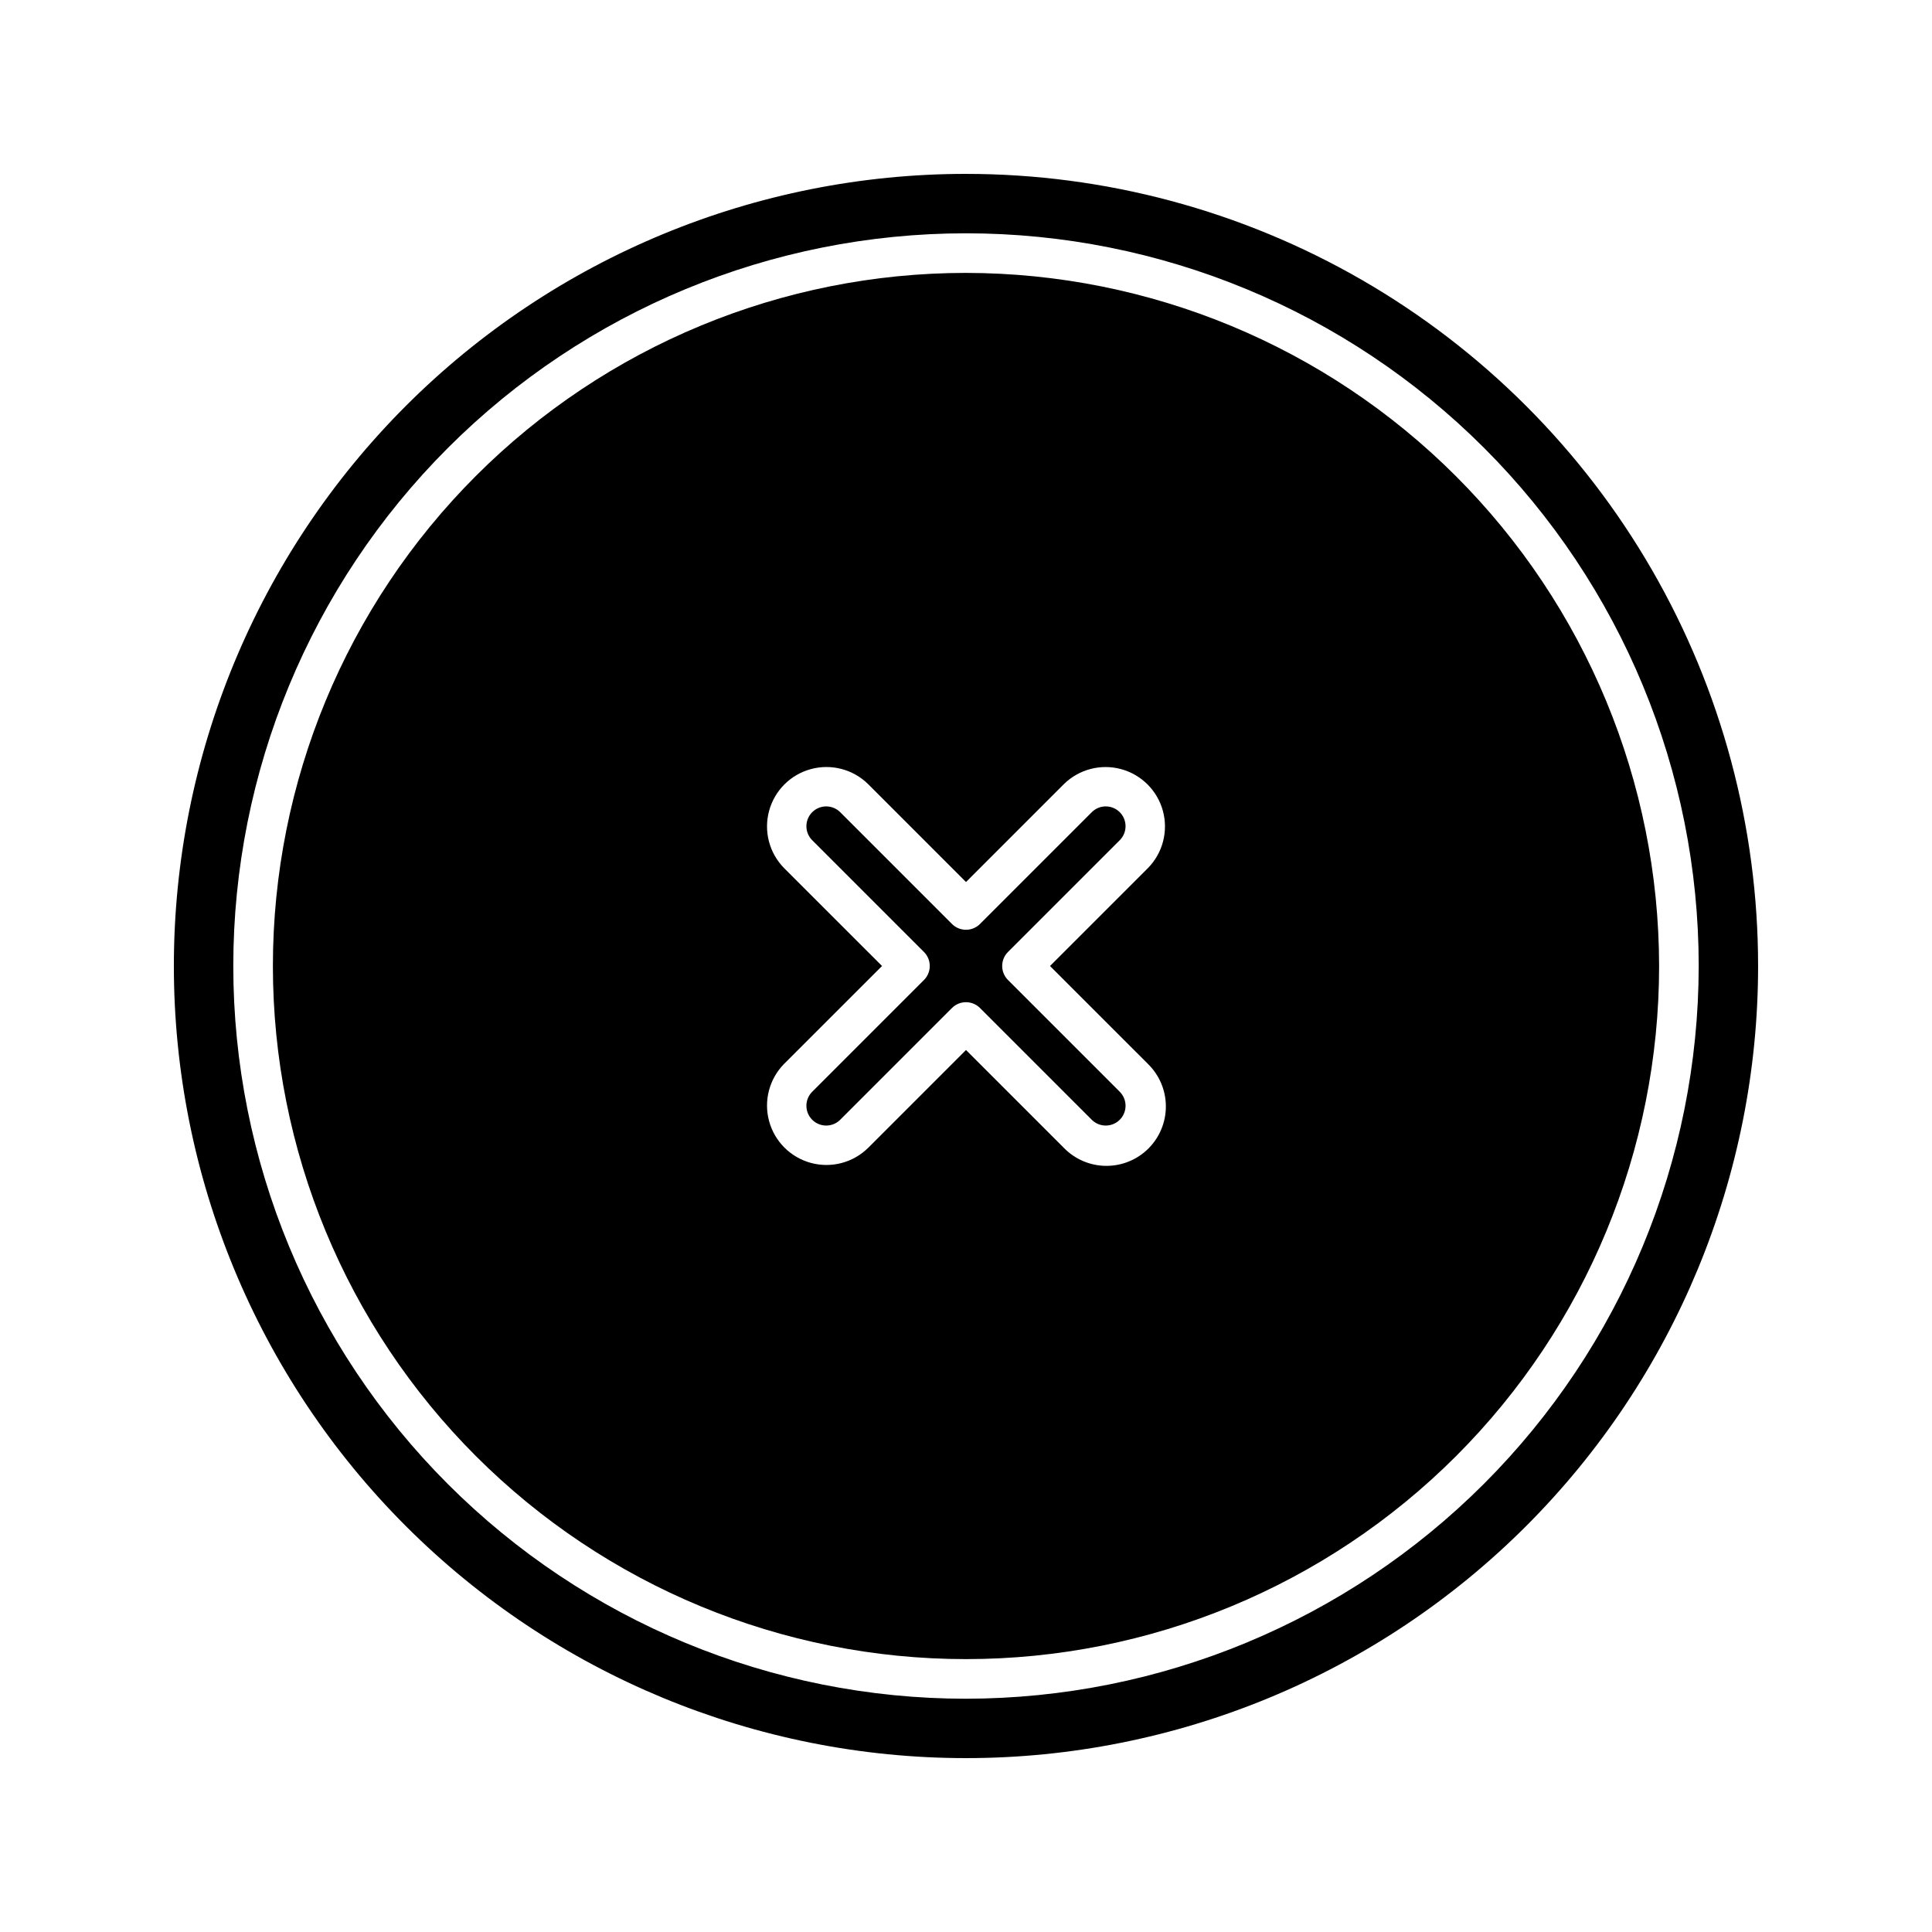 <?xml version="1.0" encoding="UTF-8"?>
<!-- Uploaded to: SVG Find, www.svgrepo.com, Generator: SVG Find Mixer Tools -->
<svg fill="#000000" width="800px" height="800px" version="1.1" viewBox="144 144 512 512" xmlns="http://www.w3.org/2000/svg">
 <g>
  <path d="m400 216.32c-48.715 0-95.438 19.355-129.88 53.801-34.445 34.445-53.801 81.168-53.801 129.88s19.355 95.434 53.801 129.88c34.445 34.449 81.168 53.801 129.88 53.801s95.434-19.352 129.88-53.801c34.449-34.445 53.801-81.164 53.801-129.88-0.055-48.699-19.422-95.391-53.855-129.82-34.438-34.438-81.125-53.805-129.82-53.859zm48.238 209.65-0.004 0.004c3.008 2.941 4.711 6.961 4.731 11.168 0.023 4.203-1.637 8.242-4.609 11.215-2.973 2.973-7.012 4.633-11.215 4.609-4.207-0.02-8.227-1.723-11.168-4.731l-25.973-25.973-25.973 25.977-0.004-0.004c-3.988 3.91-9.75 5.41-15.141 3.945-5.391-1.465-9.602-5.676-11.062-11.066-1.465-5.387 0.035-11.148 3.941-15.141l25.984-25.973-25.984-25.977c-3.906-3.988-5.406-9.75-3.941-15.141 1.461-5.391 5.672-9.602 11.062-11.062 5.391-1.465 11.152 0.035 15.141 3.941l25.977 25.984 25.973-25.977c3.992-3.906 9.754-5.406 15.141-3.941 5.391 1.465 9.602 5.676 11.066 11.066 1.465 5.387-0.035 11.148-3.945 15.141l-25.973 25.965z"/>
  <path d="m433.39 359.18-29.684 29.684c-0.984 0.984-2.32 1.535-3.711 1.535-1.395 0-2.731-0.551-3.711-1.535l-29.684-29.684c-2.059-1.988-5.332-1.961-7.359 0.062-2.023 2.027-2.051 5.301-0.062 7.359l29.684 29.684c0.984 0.98 1.535 2.316 1.535 3.711 0 1.391-0.551 2.727-1.535 3.711l-29.684 29.684c-1.988 2.059-1.961 5.332 0.062 7.356 2.027 2.023 5.301 2.051 7.359 0.062l29.684-29.684c0.98-0.984 2.316-1.535 3.711-1.535 1.391 0 2.727 0.551 3.711 1.535l29.684 29.684c2.059 1.988 5.332 1.961 7.356-0.062s2.051-5.297 0.062-7.356l-29.684-29.684c-0.984-0.984-1.535-2.32-1.535-3.711 0-1.395 0.551-2.731 1.535-3.711l29.684-29.684c1.988-2.059 1.961-5.332-0.062-7.359-2.023-2.023-5.297-2.051-7.356-0.062z"/>
  <path d="m400 190.08c-55.676 0-109.07 22.117-148.44 61.484s-61.484 92.762-61.484 148.44c0 55.672 22.117 109.07 61.484 148.43 39.367 39.367 92.762 61.484 148.44 61.484 55.672 0 109.07-22.117 148.43-61.484 39.367-39.367 61.484-92.762 61.484-148.43 0-36.852-9.699-73.051-28.121-104.96-18.426-31.914-44.926-58.414-76.84-76.836-31.91-18.426-68.109-28.125-104.96-28.125zm0 404.1c-51.5 0-100.89-20.457-137.3-56.875-36.414-36.414-56.875-85.805-56.875-137.3 0-51.5 20.461-100.89 56.875-137.3 36.414-36.414 85.805-56.875 137.3-56.875 51.496 0 100.89 20.461 137.3 56.875 36.418 36.414 56.875 85.805 56.875 137.3-0.055 51.48-20.531 100.84-56.934 137.24-36.406 36.402-85.762 56.879-137.24 56.934z"/>
 </g>
</svg>